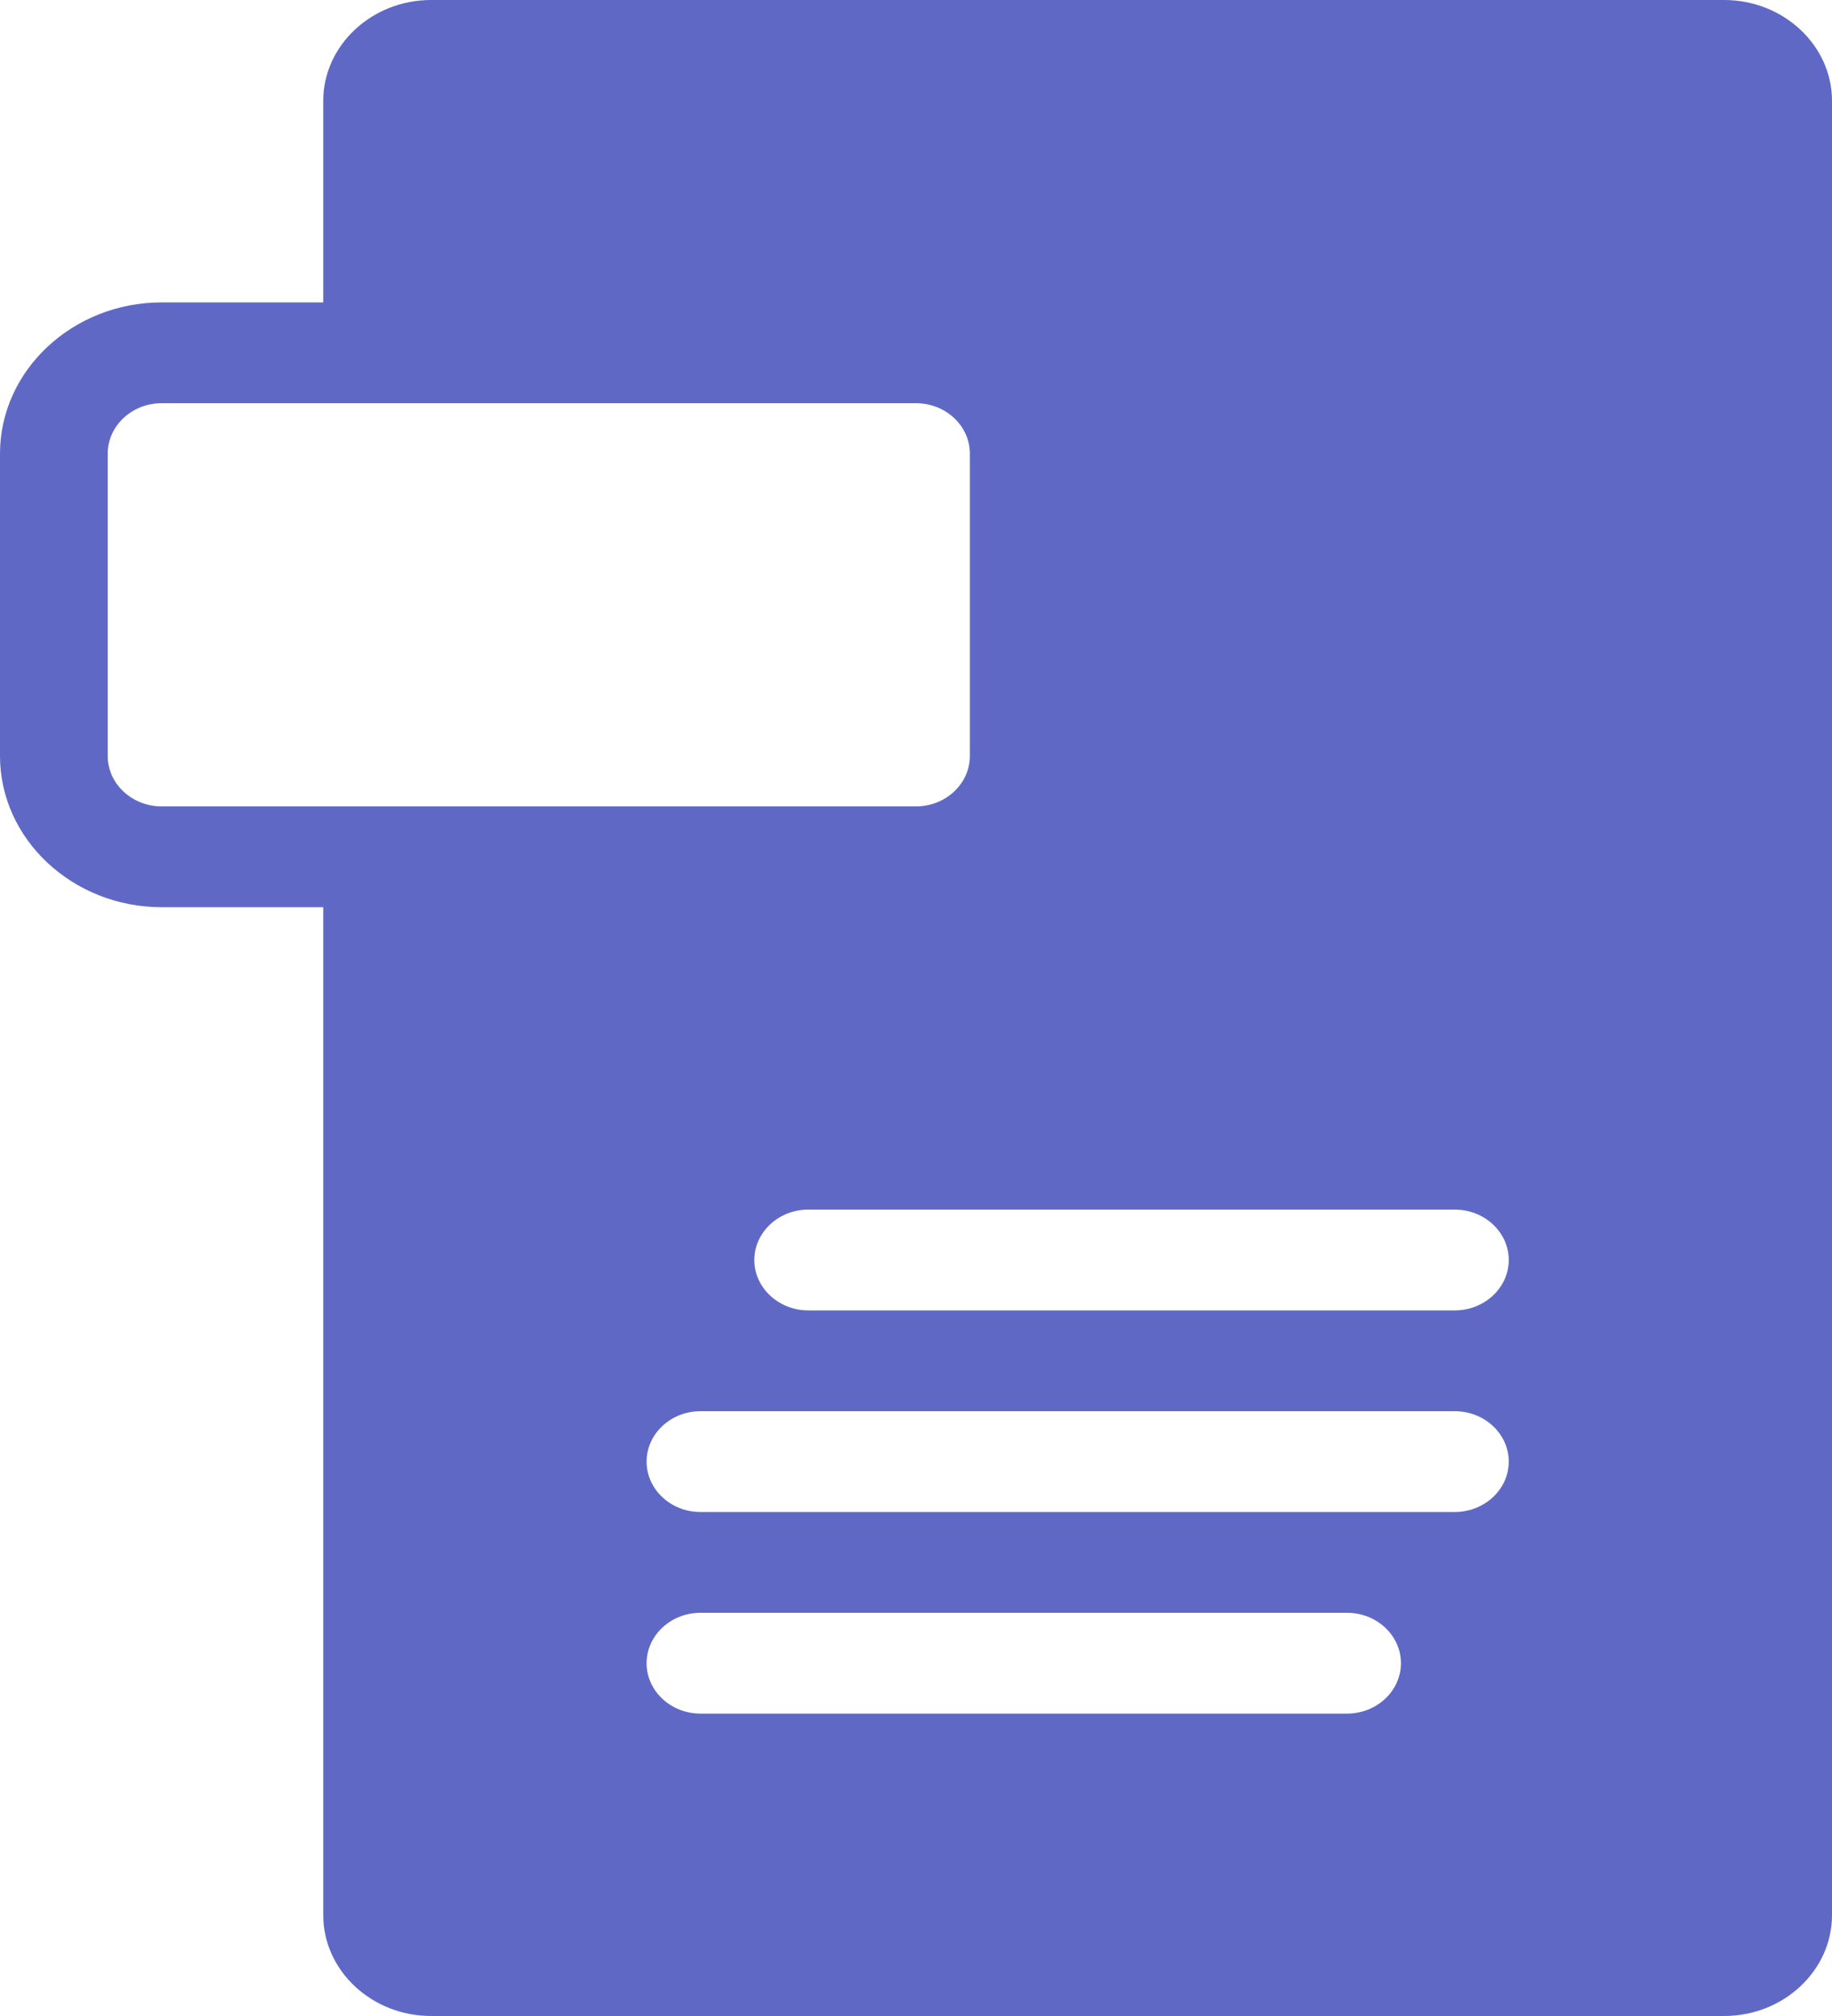 <?xml version="1.0" encoding="UTF-8"?> <svg xmlns="http://www.w3.org/2000/svg" width="20" height="22" viewBox="0 0 20 22" fill="none"><path d="M18.823 0H4.706C4.059 0 3.529 0.495 3.529 1.1V3.3H1.765C0.794 3.3 0 4.042 0 4.95V8.25C0 9.158 0.794 9.9 1.765 9.9H3.529V20.9C3.529 21.505 4.059 22 4.706 22H18.823C19.47 22 20 21.505 20 20.9V1.1C20 0.495 19.47 0 18.823 0ZM1.176 8.25V4.95C1.176 4.647 1.441 4.4 1.765 4.4H10C10.324 4.4 10.588 4.647 10.588 4.95V8.25C10.588 8.553 10.324 8.8 10 8.8H1.765C1.441 8.8 1.176 8.553 1.176 8.25ZM14.706 18.7H7.647C7.323 18.7 7.059 18.453 7.059 18.15C7.059 17.847 7.323 17.6 7.647 17.6H14.706C15.03 17.6 15.294 17.847 15.294 18.15C15.294 18.453 15.03 18.7 14.706 18.7ZM15.882 16.5H7.647C7.323 16.5 7.059 16.253 7.059 15.95C7.059 15.647 7.323 15.4 7.647 15.4H15.882C16.206 15.4 16.471 15.647 16.471 15.95C16.471 16.253 16.206 16.5 15.882 16.5ZM15.882 14.3H8.824C8.5 14.3 8.235 14.053 8.235 13.75C8.235 13.447 8.5 13.2 8.824 13.2H15.882C16.206 13.2 16.471 13.447 16.471 13.75C16.471 14.053 16.206 14.3 15.882 14.3Z" fill="#5F69C5"></path></svg> 